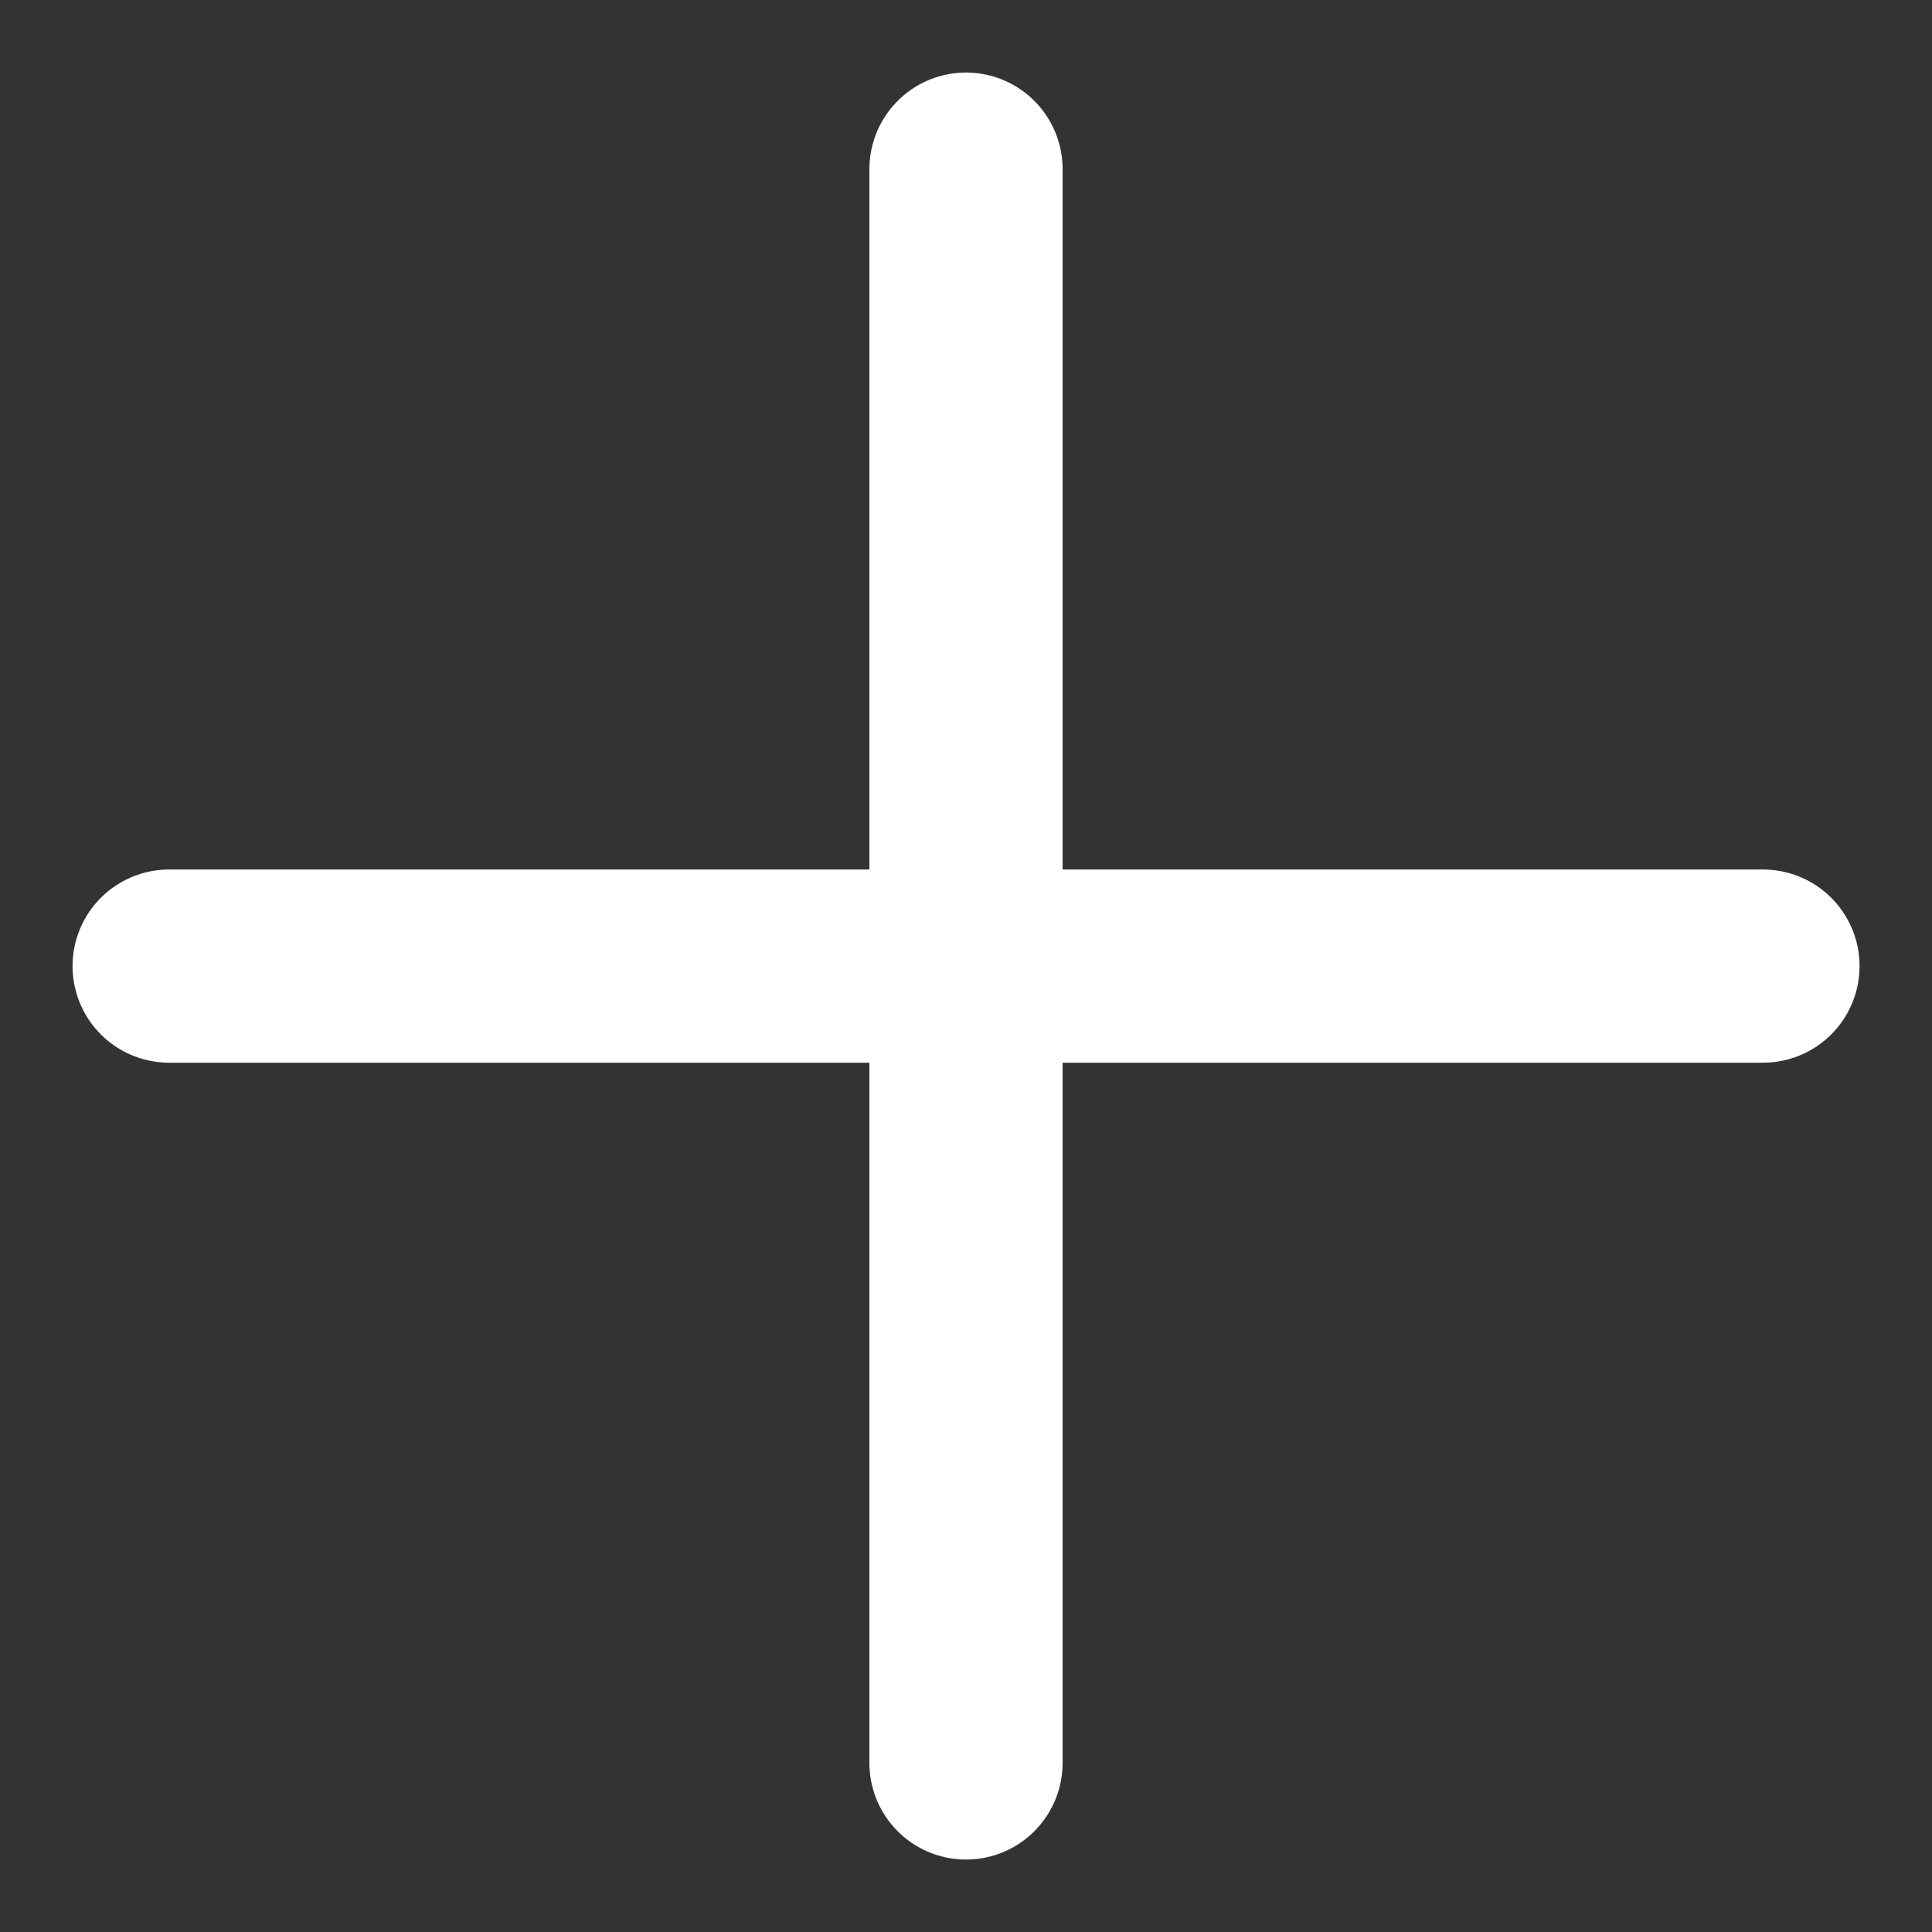 <svg width="20" height="20" viewBox="0 0 20 20" fill="none" xmlns="http://www.w3.org/2000/svg">
<rect x="0" y="0" width="20" height="20" fill="#333333" stroke="none"/>
<path d="M10 10.001V18.25M10 10.001V1.751M10 10.001H1.751M10 10.001H18.25" stroke="white" stroke-width="2" stroke-linecap="round" stroke-linejoin="round"/>
</svg>
